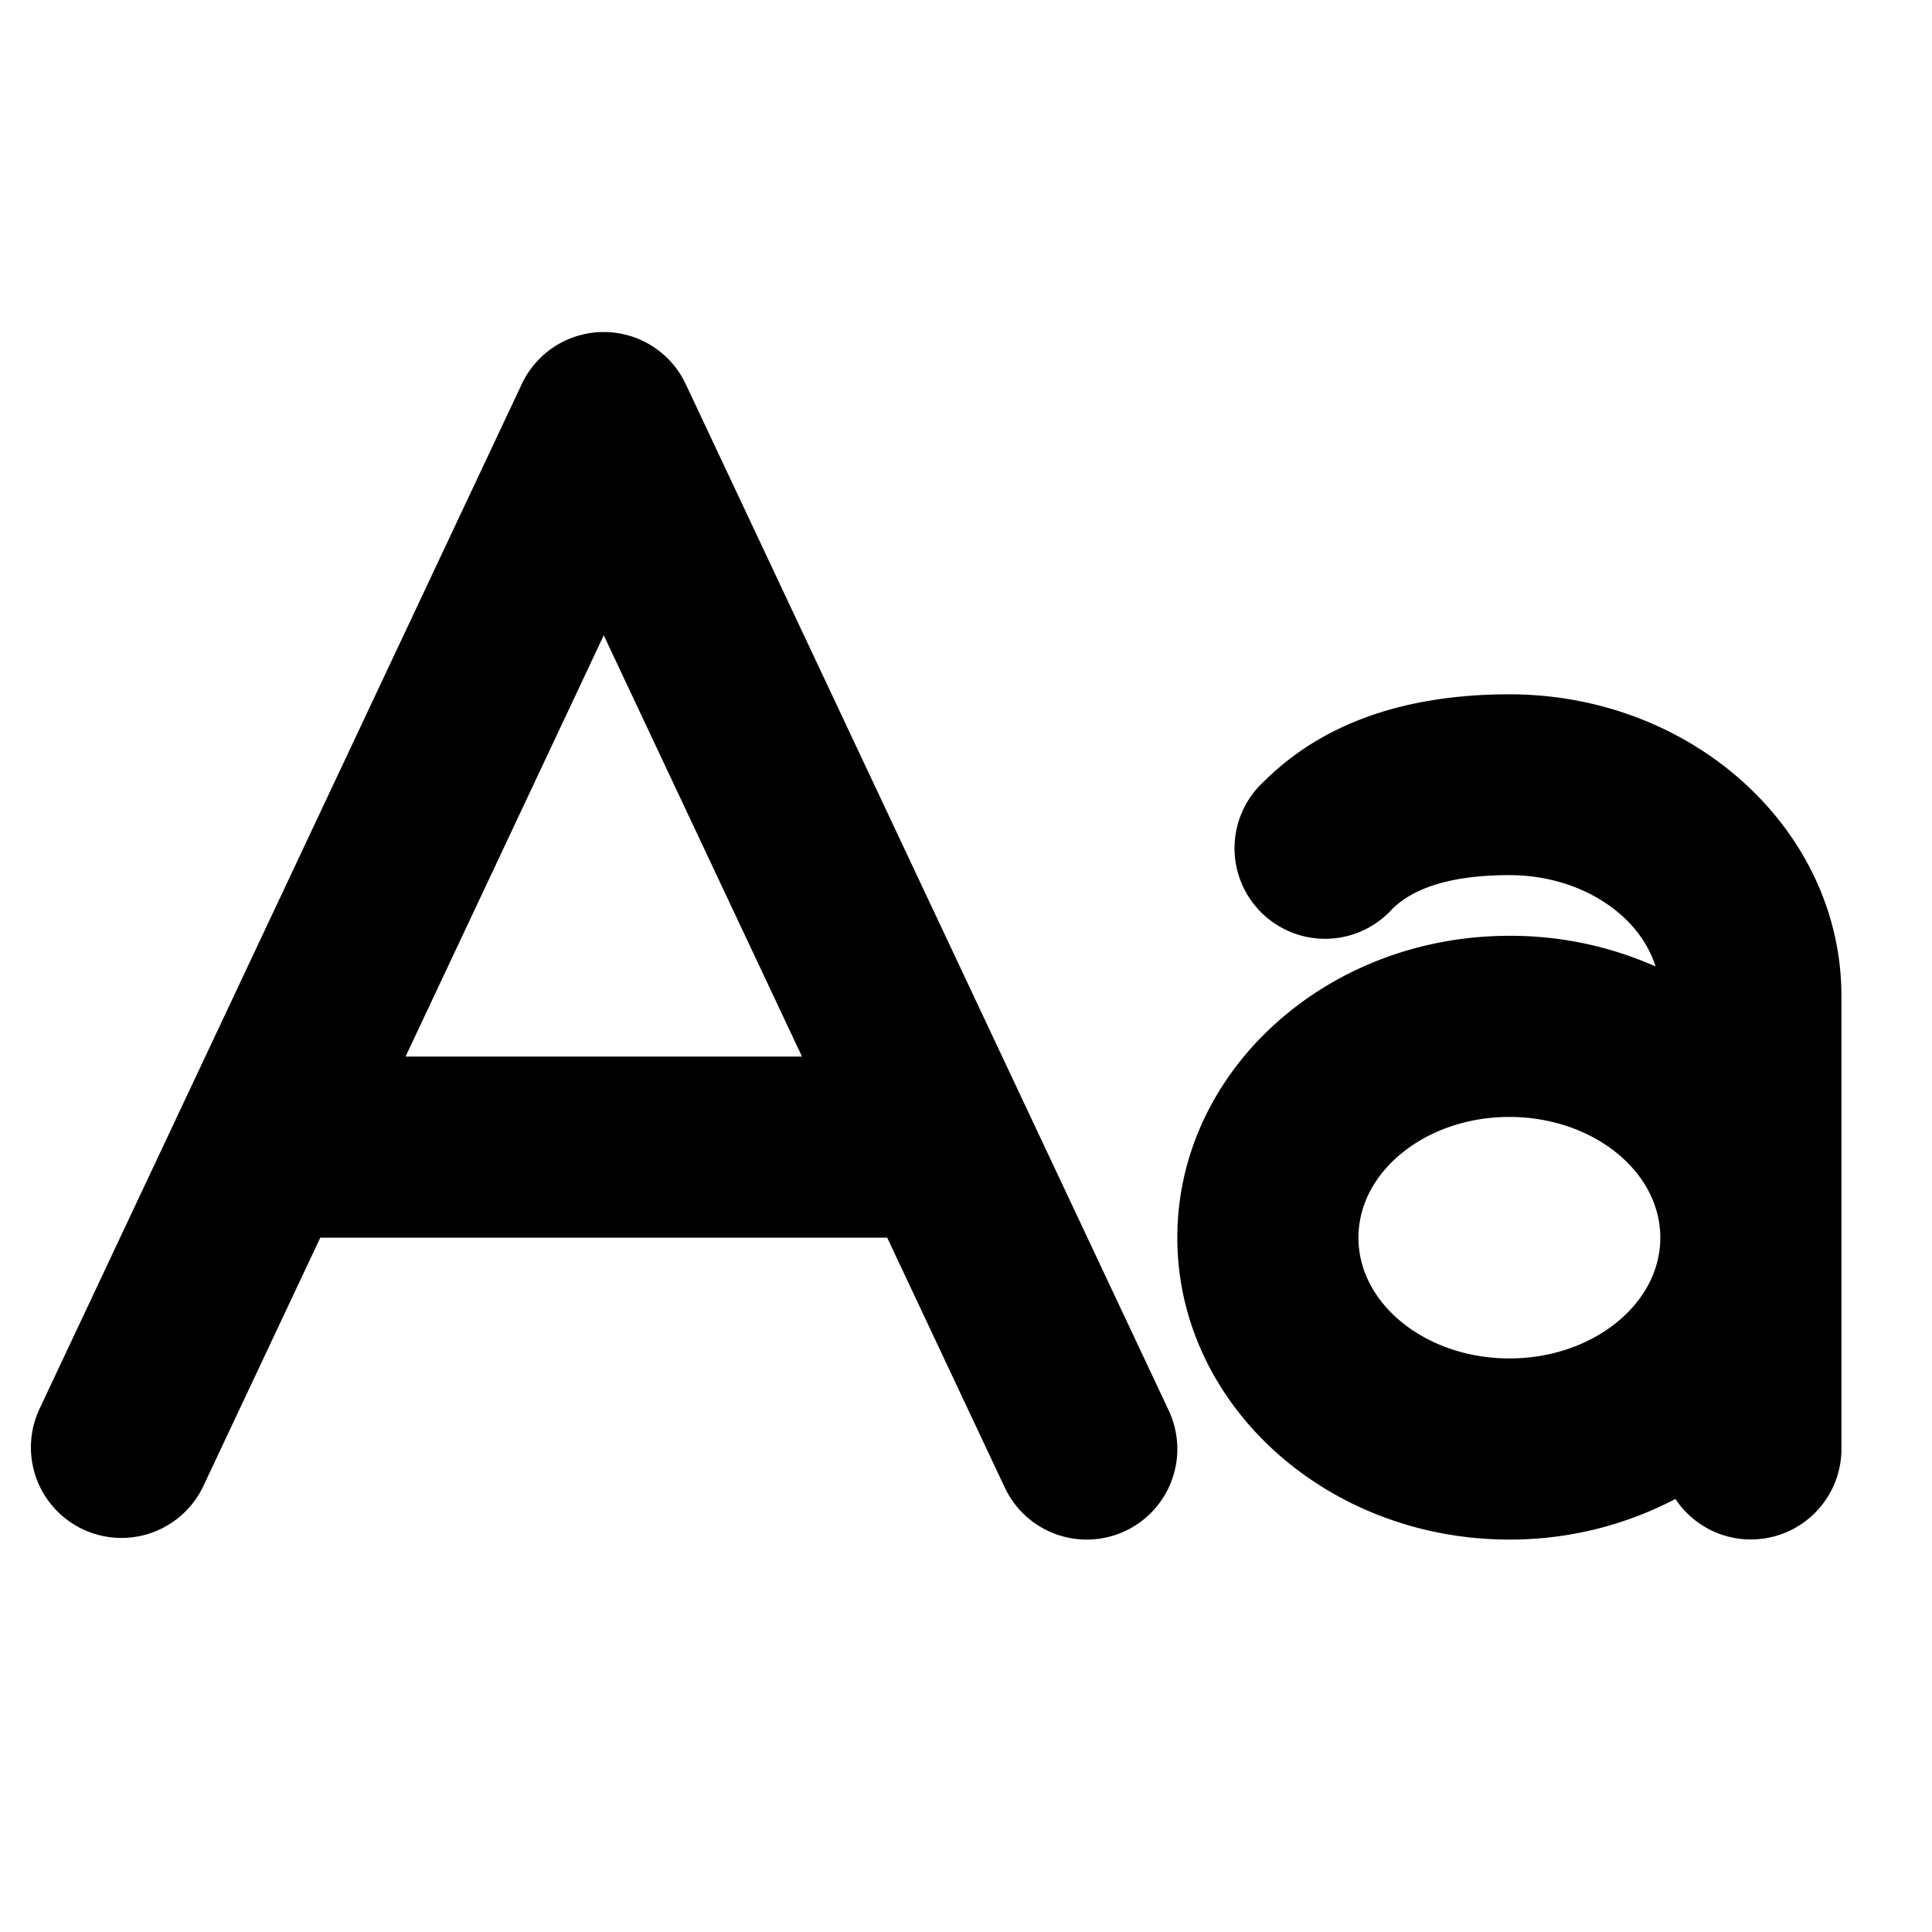 <svg xmlns="http://www.w3.org/2000/svg" viewBox="0 0 256 256" fill="currentColor"><path d="M90.86,50.89a12,12,0,0,0-21.72,0l-64,136a12,12,0,0,0,21.71,10.22L42.44,164h75.12l15.58,33.11a12,12,0,0,0,21.72-10.22ZM53.74,140,80,84.18,106.27,140ZM200,92c-13.85,0-24.77,3.86-32.45,11.48a12,12,0,1,0,16.9,17c3-3,8.26-4.52,15.55-4.52,9.34,0,17.19,5.16,19.37,12.1A47.32,47.32,0,0,0,200,124c-24.26,0-44,17.94-44,40s19.74,40,44,40a47.18,47.18,0,0,0,22-5.38A12,12,0,0,0,244,192V132C244,109.94,224.26,92,200,92Zm0,88c-11,0-20-7.18-20-16s9-16,20-16,20,7.18,20,16S211,180,200,180Z"/></svg>